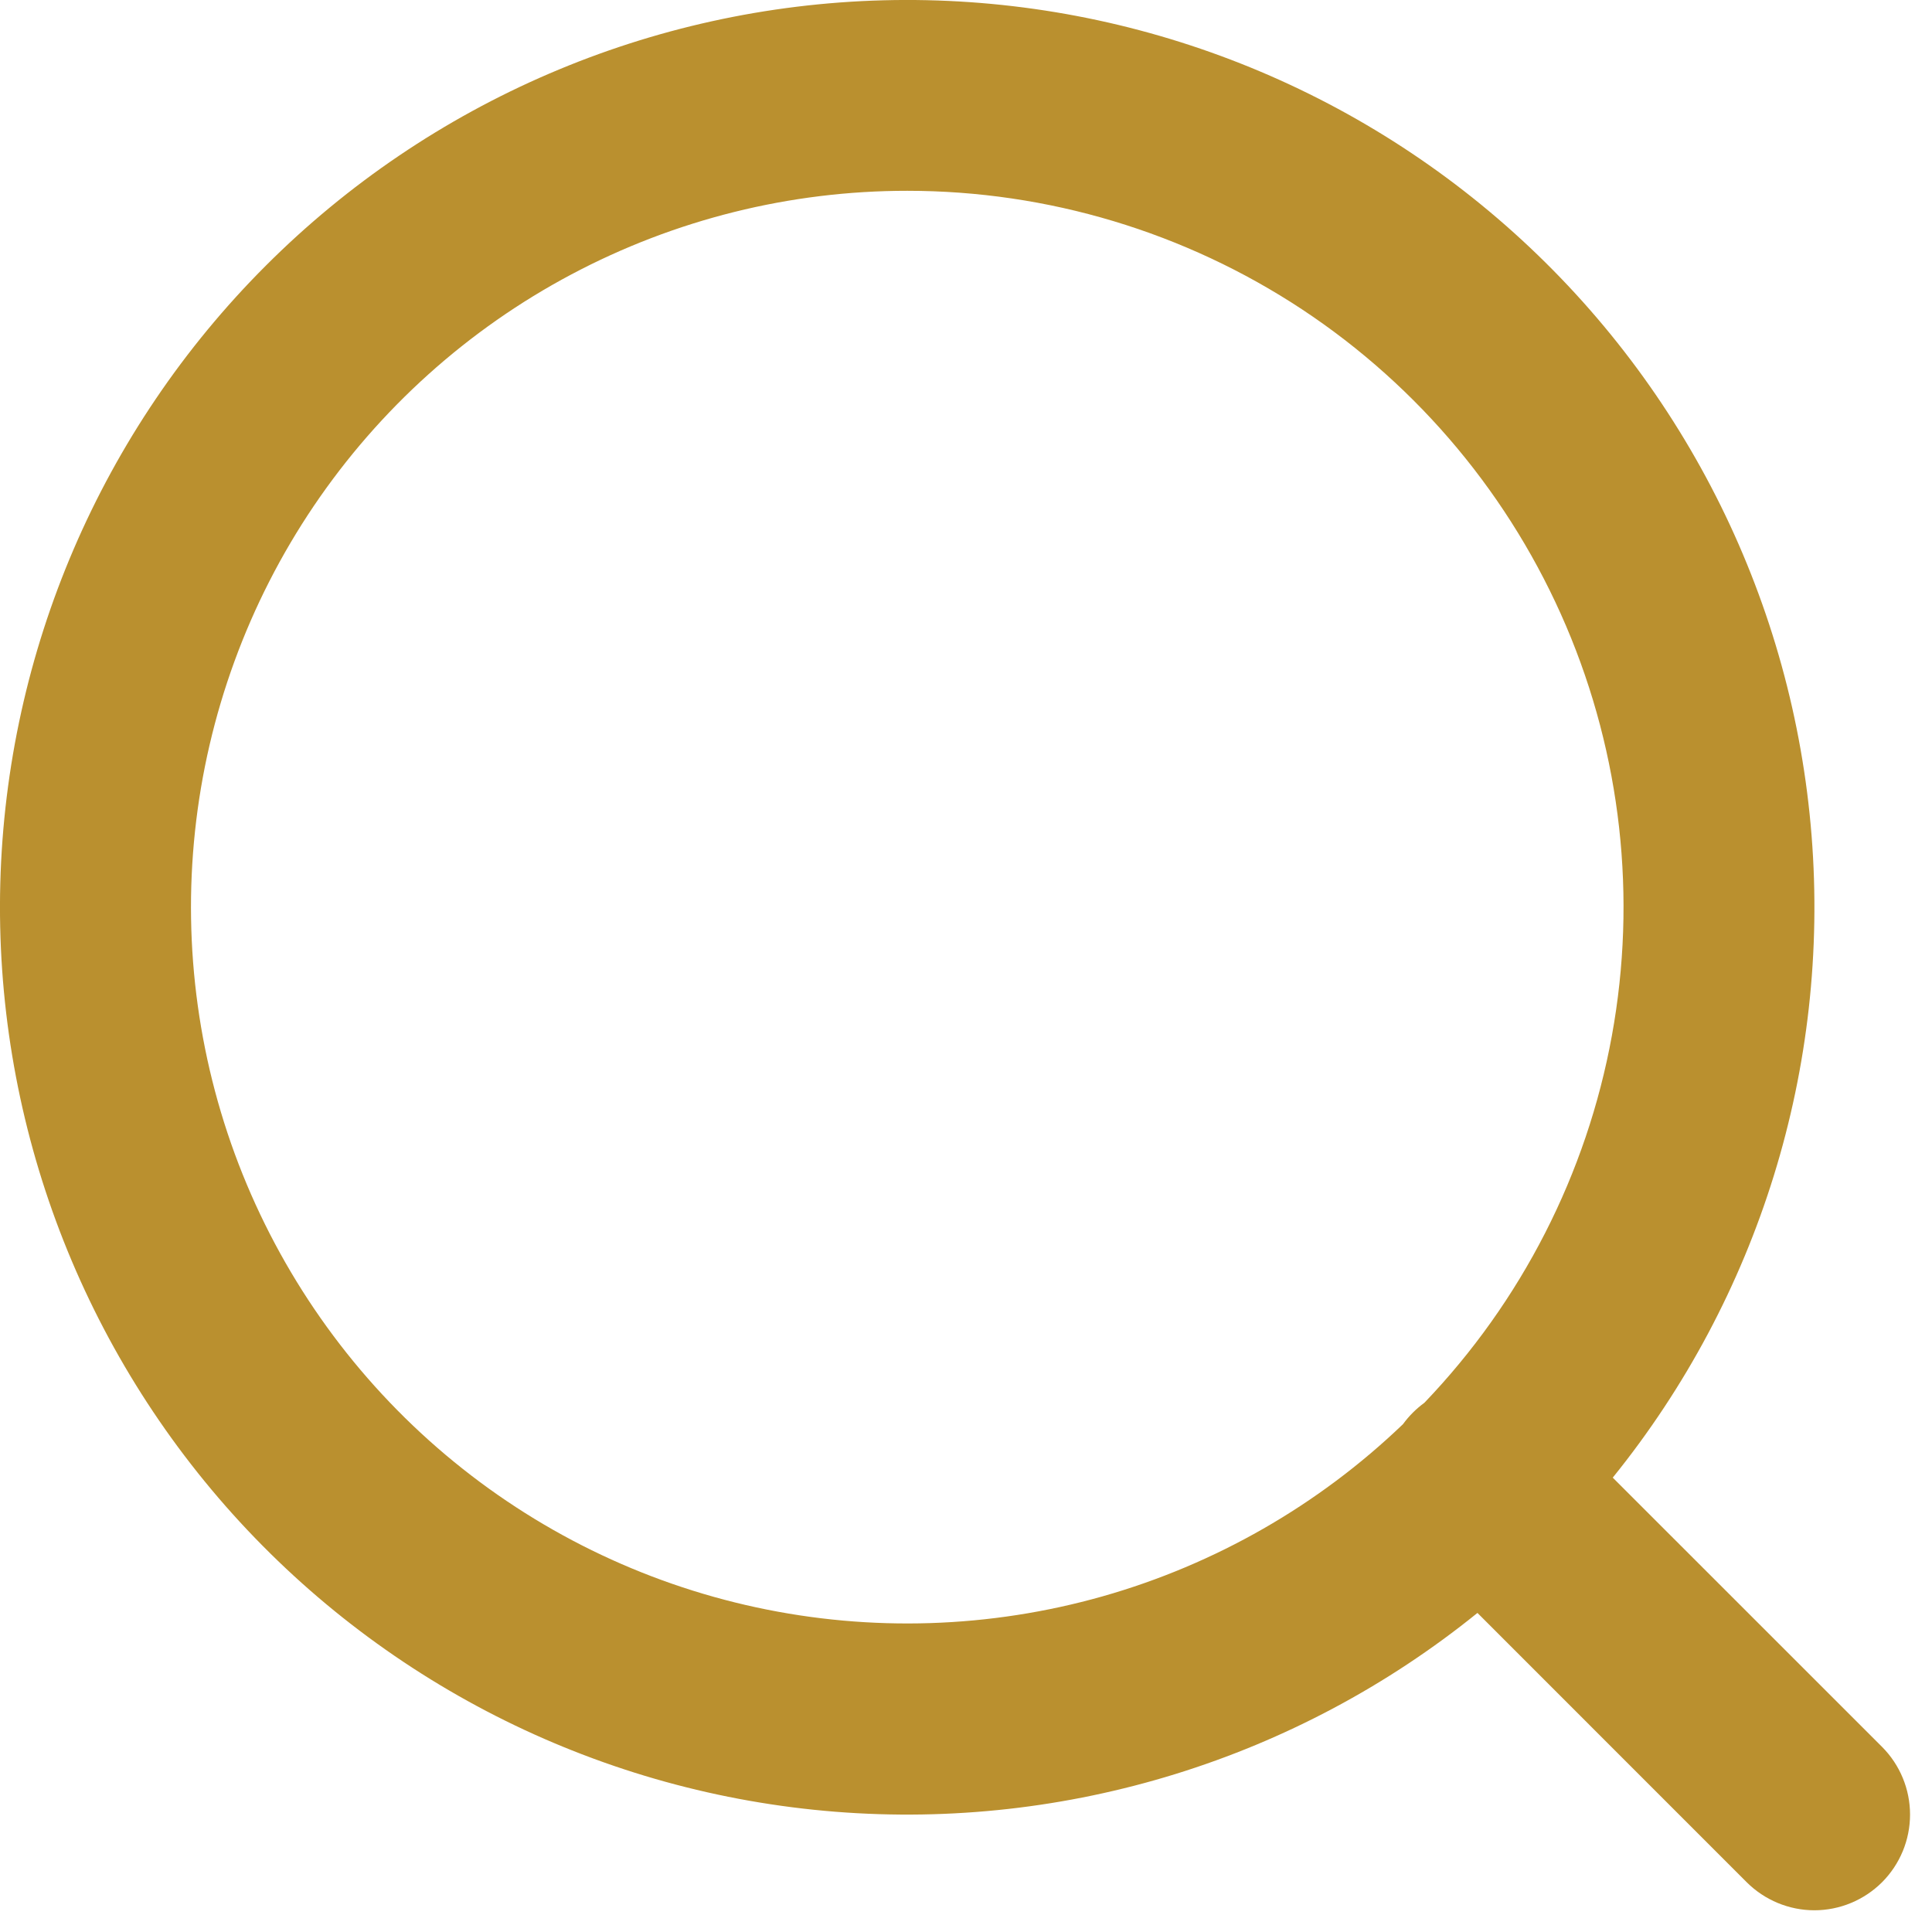 <svg width="33" height="33" viewBox="0 0 33 33" fill="none" xmlns="http://www.w3.org/2000/svg">
<path fill-rule="evenodd" clip-rule="evenodd" d="M15.498 3.259C13.497 3.258 11.526 3.749 9.758 4.688C7.991 5.626 6.481 6.984 5.36 8.642C4.24 10.3 3.543 12.208 3.331 14.198C3.119 16.188 3.398 18.2 4.144 20.057C4.891 21.914 6.081 23.56 7.611 24.85C9.141 26.14 10.964 27.035 12.921 27.456C14.877 27.877 16.907 27.812 18.832 27.267C20.757 26.721 22.52 25.711 23.964 24.326C24.066 24.186 24.189 24.063 24.329 23.961C25.988 22.23 27.102 20.05 27.532 17.691C27.963 15.332 27.691 12.899 26.75 10.693C25.809 8.488 24.241 6.607 22.241 5.285C20.24 3.964 17.895 3.259 15.498 3.259ZM27.547 25.239C30.042 22.152 31.257 18.227 30.943 14.271C30.629 10.315 28.809 6.63 25.859 3.976C22.909 1.322 19.053 -0.099 15.086 0.005C11.12 0.11 7.344 1.733 4.539 4.539C1.733 7.345 0.11 11.121 0.005 15.088C-0.099 19.055 1.322 22.911 3.975 25.862C6.629 28.812 10.313 30.632 14.269 30.946C18.225 31.26 22.15 30.045 25.236 27.55L29.835 32.15C30.142 32.456 30.558 32.629 30.991 32.629C31.424 32.629 31.84 32.456 32.147 32.15C32.453 31.843 32.625 31.428 32.625 30.994C32.625 30.561 32.453 30.145 32.147 29.838L27.547 25.239Z" fill="#BA902F"/>
</svg>
